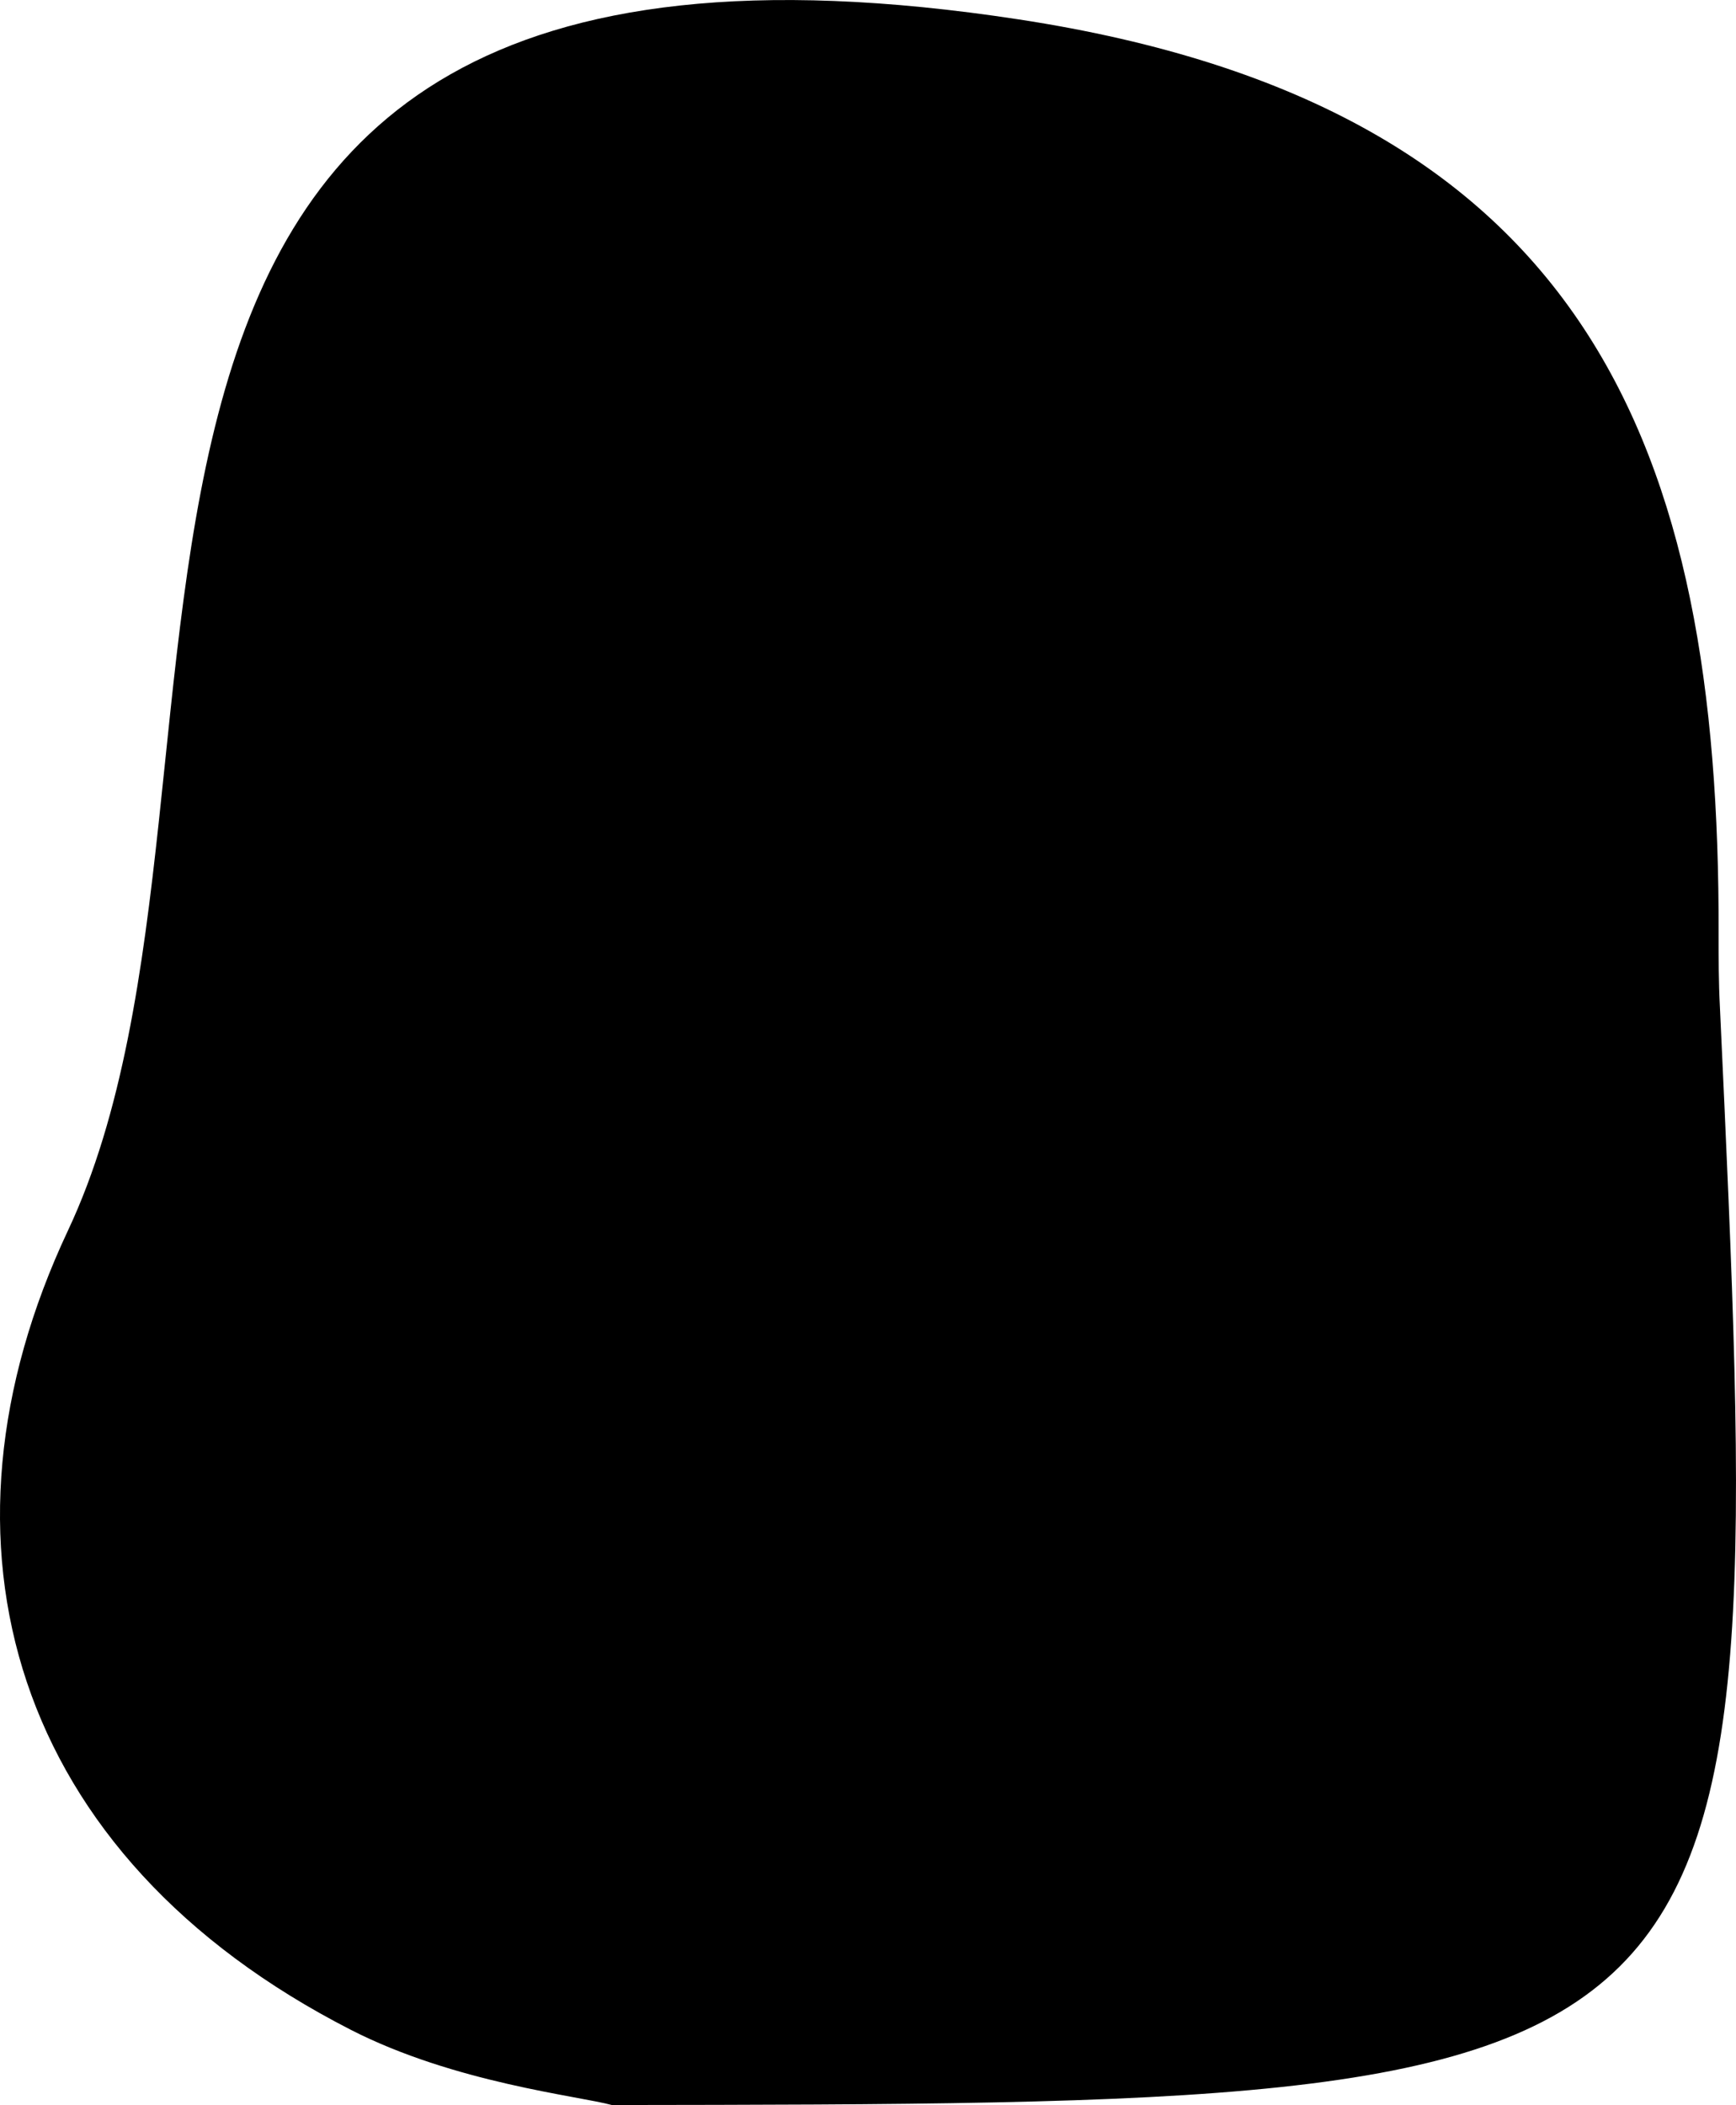<?xml version="1.0" encoding="UTF-8"?> <svg xmlns="http://www.w3.org/2000/svg" id="Layer_1" data-name="Layer 1" viewBox="0 0 190.66 231.16"><path d="M67.2,231.16c-3.65-1-17.28-2.43-28.67-8.26C1.18,203.8-8.65,169.4,7.45,135.16,31.54,84-5.4-15.79,111.88,2.13c62.78,9.59,77,47.28,76.87,100.39,0,2.66,0,5.32.14,8C194.48,231,194.48,231,67.2,231.16Z"></path></svg> 
